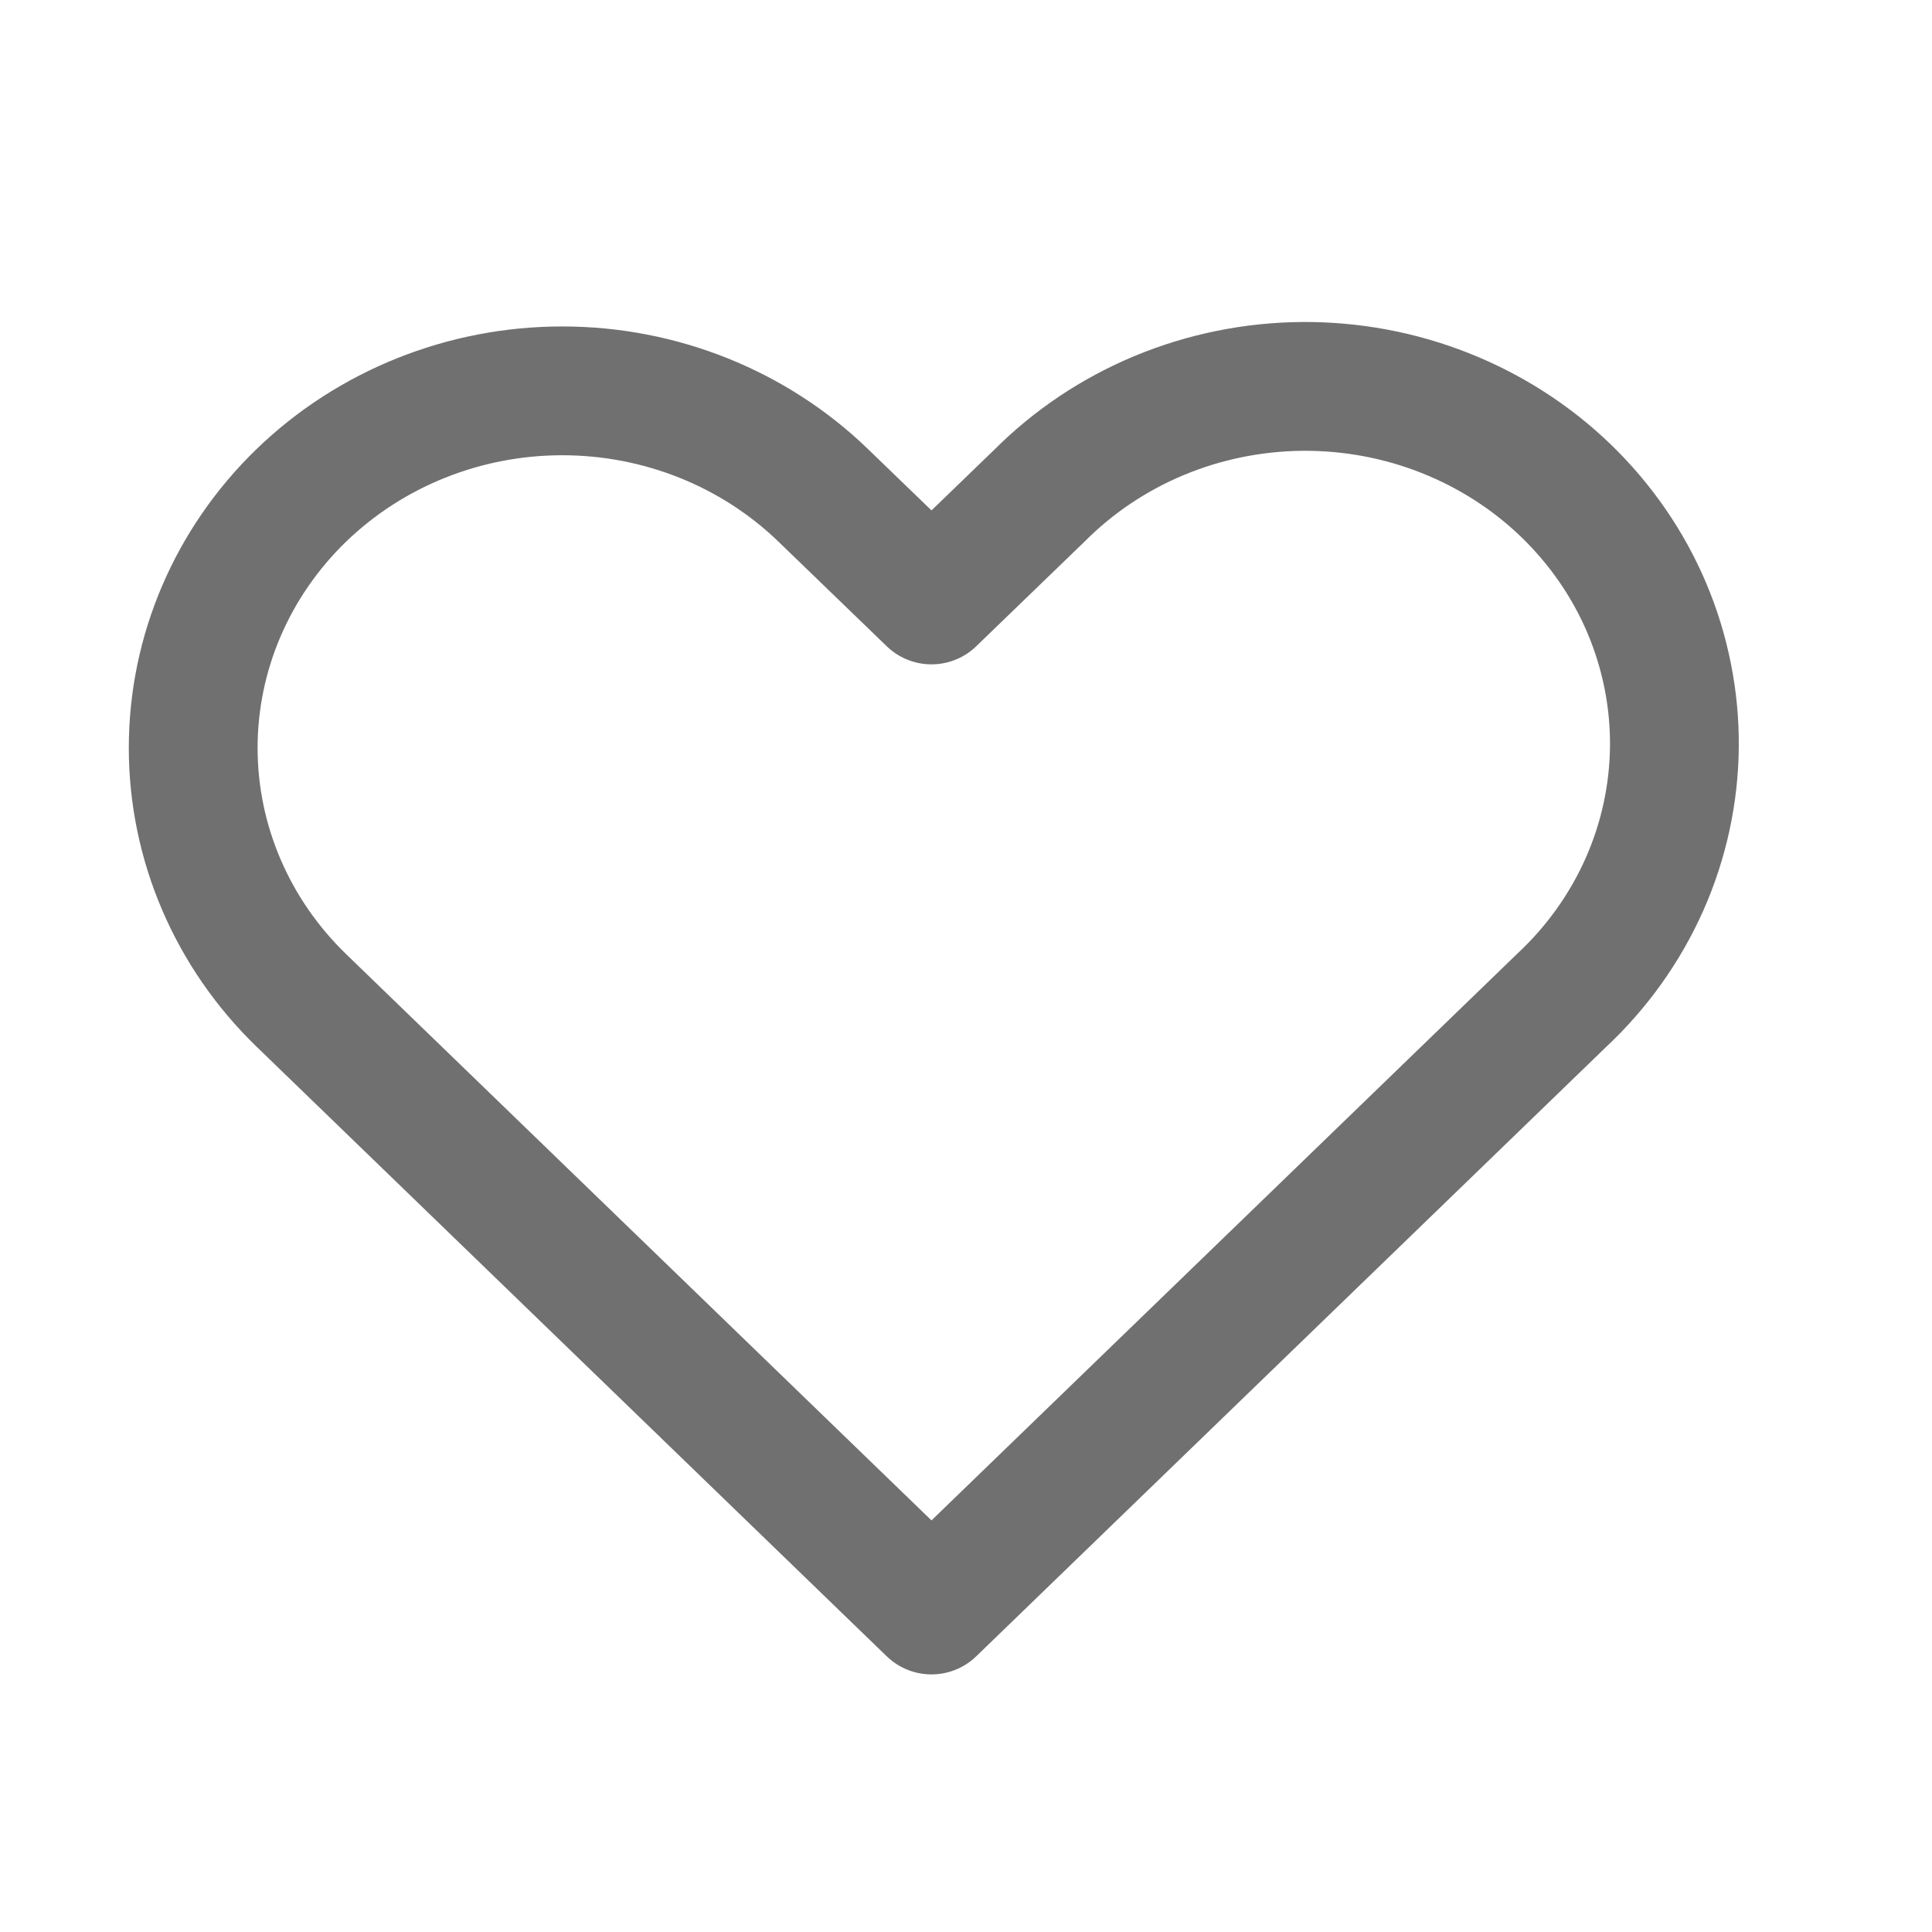 <svg width="30" height="30" viewBox="0 0 30 30" fill="none" xmlns="http://www.w3.org/2000/svg">
<path fill-rule="evenodd" clip-rule="evenodd" d="M4.678 7.693C5.753 6.653 7.211 6.069 8.731 6.069C10.252 6.069 11.709 6.653 12.784 7.693L14.464 9.316L16.144 7.693C16.673 7.163 17.305 6.741 18.005 6.45C18.704 6.16 19.456 6.007 20.218 6C20.979 5.994 21.734 6.134 22.438 6.413C23.143 6.692 23.783 7.103 24.321 7.624C24.859 8.145 25.285 8.764 25.573 9.445C25.861 10.127 26.006 10.857 26 11.593C25.993 12.329 25.835 13.057 25.535 13.733C25.234 14.41 24.797 15.022 24.25 15.533L14.464 25L4.678 15.533C3.604 14.493 3 13.083 3 11.613C3 10.143 3.604 8.733 4.678 7.693V7.693Z" stroke="#707070" stroke-width="2" stroke-linejoin="round"/>
</svg>
